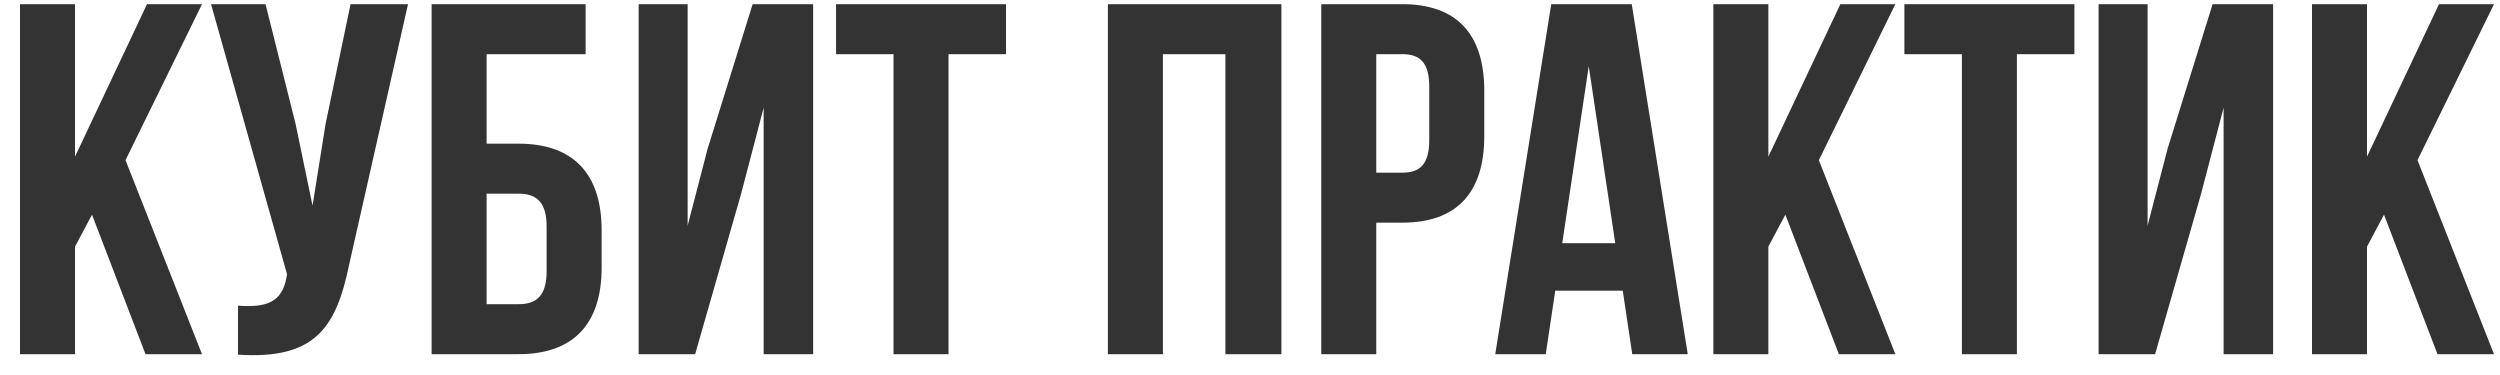 <?xml version="1.0" encoding="UTF-8"?> <svg xmlns="http://www.w3.org/2000/svg" width="120" height="18" viewBox="0 0 120 18" fill="none"> <path d="M6.984 17H9.696L6.024 7.688L9.696 0.2H7.056L3.6 7.52V0.2H0.96V17H3.6V11.84L4.416 10.304L6.984 17ZM19.585 0.2H16.826L15.626 5.96L15.002 9.872L14.185 5.936L12.745 0.2H10.13L13.777 13.16L13.754 13.304C13.537 14.528 12.77 14.768 11.425 14.672V17.024C15.098 17.264 16.13 15.752 16.753 12.728L19.585 0.2ZM24.894 17C27.534 17 28.878 15.536 28.878 12.848V11.048C28.878 8.36 27.534 6.896 24.894 6.896H23.358V2.6H28.11V0.2H20.718V17H24.894ZM23.358 14.6V9.296H24.894C25.734 9.296 26.238 9.68 26.238 10.88V13.016C26.238 14.216 25.734 14.6 24.894 14.6H23.358ZM35.575 9.296L36.655 5.168V17H39.031V0.2H36.127L33.967 7.136L33.007 10.832V0.2H30.655V17H33.367L35.575 9.296ZM40.13 2.6H42.889V17H45.529V2.6H48.289V0.2H40.13V2.6ZM55.819 2.6H58.819V17H61.507V0.2H53.179V17H55.819V2.6ZM67.309 0.2H63.421V17H66.061V10.688H67.309C69.949 10.688 71.245 9.224 71.245 6.536V4.352C71.245 1.664 69.949 0.2 67.309 0.2ZM67.309 2.6C68.149 2.6 68.605 2.984 68.605 4.184V6.704C68.605 7.904 68.149 8.288 67.309 8.288H66.061V2.6H67.309ZM78.324 0.2H74.46L71.772 17H74.196L74.652 13.952H77.892L78.348 17H81.012L78.324 0.2ZM76.26 3.176L77.532 11.672H74.988L76.26 3.176ZM88.265 17H90.977L87.305 7.688L90.977 0.2H88.337L84.881 7.52V0.2H82.241V17H84.881V11.84L85.697 10.304L88.265 17ZM91.411 2.6H94.171V17H96.811V2.6H99.571V0.2H91.411V2.6ZM105.653 9.296L106.733 5.168V17H109.109V0.2H106.205L104.045 7.136L103.085 10.832V0.2H100.733V17H103.445L105.653 9.296ZM117 17H119.712L116.04 7.688L119.712 0.2H117.072L113.616 7.52V0.2H110.976V17H113.616V11.84L114.432 10.304L117 17Z" fill="#333333"></path> </svg> 